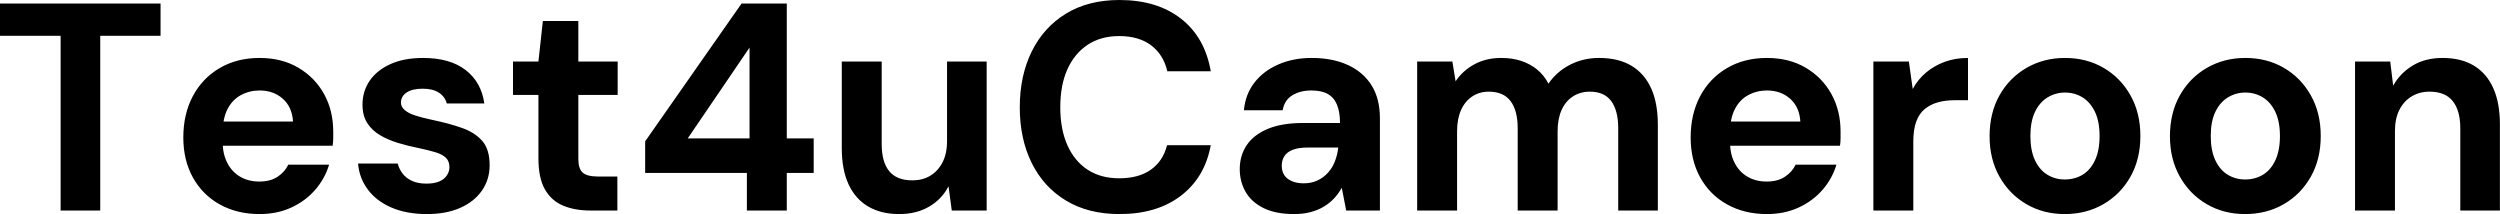 <svg baseProfile="full" height="28" version="1.1" viewBox="0 0 327 28" width="327" xmlns="http://www.w3.org/2000/svg" xmlns:ev="http://www.w3.org/2001/xml-events" xmlns:xlink="http://www.w3.org/1999/xlink"><defs /><g><path d="M8.972 27.536V4.68H1.044V0.464H22.044V4.68H14.155V27.536Z M35.0 28Q32.061 28 29.798 26.743Q27.536 25.486 26.279 23.224Q25.022 20.961 25.022 17.983Q25.022 14.928 26.26 12.588Q27.497 10.249 29.76 8.914Q32.022 7.58 35.0 7.58Q37.901 7.58 40.066 8.856Q42.232 10.133 43.431 12.298Q44.63 14.464 44.63 17.21Q44.63 17.597 44.63 18.08Q44.63 18.564 44.552 19.066H28.735V15.895H39.37Q39.254 14 38.036 12.917Q36.818 11.834 35.0 11.834Q33.685 11.834 32.564 12.434Q31.442 13.033 30.804 14.271Q30.166 15.508 30.166 17.403V18.525Q30.166 20.11 30.765 21.29Q31.365 22.47 32.448 23.108Q33.53 23.746 34.961 23.746Q36.392 23.746 37.34 23.127Q38.287 22.508 38.751 21.541H44.088Q43.547 23.359 42.271 24.829Q40.994 26.298 39.138 27.149Q37.282 28 35.0 28Z M56.89 28Q54.221 28 52.249 27.149Q50.276 26.298 49.155 24.79Q48.033 23.282 47.878 21.387H53.061Q53.254 22.122 53.718 22.721Q54.182 23.32 54.956 23.669Q55.729 24.017 56.812 24.017Q57.856 24.017 58.514 23.727Q59.171 23.436 59.5 22.934Q59.829 22.431 59.829 21.89Q59.829 21.077 59.365 20.633Q58.901 20.188 58.011 19.917Q57.122 19.646 55.845 19.376Q54.453 19.105 53.119 18.699Q51.785 18.293 50.74 17.674Q49.696 17.055 49.077 16.088Q48.459 15.122 48.459 13.691Q48.459 11.95 49.387 10.577Q50.315 9.204 52.094 8.392Q53.873 7.58 56.387 7.58Q59.906 7.58 61.956 9.166Q64.006 10.751 64.392 13.536H59.481Q59.249 12.646 58.456 12.124Q57.663 11.602 56.348 11.602Q54.956 11.602 54.221 12.105Q53.486 12.608 53.486 13.42Q53.486 13.961 53.97 14.387Q54.453 14.812 55.343 15.102Q56.232 15.392 57.508 15.663Q59.751 16.127 61.453 16.727Q63.155 17.326 64.122 18.428Q65.088 19.53 65.088 21.619Q65.088 23.475 64.083 24.925Q63.077 26.376 61.24 27.188Q59.403 28 56.89 28Z M78.276 27.536Q76.227 27.536 74.699 26.898Q73.171 26.26 72.32 24.771Q71.47 23.282 71.47 20.691V12.414H68.144V8.044H71.47L72.05 2.746H76.691V8.044H81.834V12.414H76.691V20.768Q76.691 22.083 77.271 22.586Q77.851 23.088 79.243 23.088H81.796V27.536Z M98.735 27.536V22.624H85.431V18.486L98.039 0.464H103.956V18.099H107.475V22.624H103.956V27.536ZM91.0 18.099H99.083V6.227Z M118.652 28Q116.293 28 114.61 27.014Q112.928 26.028 112.039 24.113Q111.149 22.199 111.149 19.376V8.044H116.37V18.834Q116.37 21.193 117.356 22.392Q118.343 23.591 120.392 23.591Q121.707 23.591 122.713 22.992Q123.718 22.392 124.318 21.251Q124.917 20.11 124.917 18.448V8.044H130.099V27.536H125.536L125.11 24.365Q124.26 26.028 122.597 27.014Q120.934 28 118.652 28Z M147.464 28Q143.403 28 140.483 26.24Q137.564 24.481 135.997 21.329Q134.431 18.177 134.431 14.039Q134.431 9.901 135.997 6.729Q137.564 3.558 140.483 1.779Q143.403 0.0 147.464 0.0Q152.376 0.0 155.508 2.436Q158.641 4.873 159.414 9.32H153.729Q153.227 7.155 151.622 5.936Q150.017 4.718 147.425 4.718Q145.028 4.718 143.307 5.859Q141.586 7.0 140.657 9.069Q139.729 11.138 139.729 14.039Q139.729 16.901 140.657 18.989Q141.586 21.077 143.307 22.199Q145.028 23.32 147.425 23.32Q150.017 23.32 151.602 22.18Q153.188 21.039 153.691 18.989H159.414Q158.641 23.204 155.508 25.602Q152.376 28 147.464 28Z M170.32 28Q167.884 28 166.298 27.207Q164.713 26.414 163.959 25.08Q163.204 23.746 163.204 22.122Q163.204 20.343 164.113 18.989Q165.022 17.635 166.859 16.862Q168.696 16.088 171.481 16.088H176.315Q176.315 14.657 175.928 13.71Q175.541 12.762 174.729 12.298Q173.917 11.834 172.564 11.834Q171.094 11.834 170.069 12.472Q169.044 13.11 168.812 14.425H163.746Q163.939 12.337 165.119 10.809Q166.298 9.282 168.251 8.431Q170.204 7.58 172.602 7.58Q175.348 7.58 177.359 8.508Q179.37 9.436 180.453 11.177Q181.536 12.917 181.536 15.47V27.536H177.127L176.547 24.558Q176.122 25.331 175.541 25.95Q174.961 26.569 174.188 27.033Q173.414 27.497 172.448 27.749Q171.481 28 170.32 28ZM171.558 23.978Q172.564 23.978 173.356 23.61Q174.149 23.243 174.729 22.605Q175.309 21.967 175.638 21.135Q175.967 20.304 176.083 19.337V19.298H172.099Q170.901 19.298 170.146 19.588Q169.392 19.878 169.044 20.42Q168.696 20.961 168.696 21.657Q168.696 22.431 169.044 22.934Q169.392 23.436 170.05 23.707Q170.707 23.978 171.558 23.978Z M186.409 27.536V8.044H191.011L191.436 10.635Q192.365 9.243 193.892 8.412Q195.42 7.58 197.392 7.58Q198.862 7.58 200.022 7.967Q201.182 8.354 202.091 9.088Q203 9.823 203.58 10.945Q204.663 9.359 206.403 8.47Q208.144 7.58 210.193 7.58Q212.746 7.58 214.448 8.605Q216.149 9.63 217.019 11.564Q217.89 13.497 217.89 16.32V27.536H212.707V16.785Q212.707 14.464 211.798 13.227Q210.89 11.989 208.994 11.989Q207.757 11.989 206.79 12.608Q205.823 13.227 205.301 14.387Q204.779 15.547 204.779 17.171V27.536H199.558V16.785Q199.558 14.464 198.63 13.227Q197.702 11.989 195.768 11.989Q194.569 11.989 193.622 12.608Q192.674 13.227 192.152 14.387Q191.63 15.547 191.63 17.171V27.536Z M232.16 28Q229.221 28 226.959 26.743Q224.696 25.486 223.439 23.224Q222.182 20.961 222.182 17.983Q222.182 14.928 223.42 12.588Q224.657 10.249 226.92 8.914Q229.182 7.58 232.16 7.58Q235.061 7.58 237.227 8.856Q239.392 10.133 240.591 12.298Q241.79 14.464 241.79 17.21Q241.79 17.597 241.79 18.08Q241.79 18.564 241.713 19.066H225.895V15.895H236.53Q236.414 14 235.196 12.917Q233.978 11.834 232.16 11.834Q230.845 11.834 229.724 12.434Q228.602 13.033 227.964 14.271Q227.326 15.508 227.326 17.403V18.525Q227.326 20.11 227.925 21.29Q228.525 22.47 229.608 23.108Q230.691 23.746 232.122 23.746Q233.552 23.746 234.5 23.127Q235.448 22.508 235.912 21.541H241.249Q240.707 23.359 239.431 24.829Q238.155 26.298 236.298 27.149Q234.442 28 232.16 28Z M246.083 27.536V8.044H250.724L251.227 11.641Q251.923 10.365 252.986 9.475Q254.05 8.586 255.423 8.083Q256.796 7.58 258.459 7.58V13.11H256.68Q255.519 13.11 254.533 13.381Q253.547 13.652 252.812 14.251Q252.077 14.851 251.691 15.895Q251.304 16.939 251.304 18.525V27.536Z M271.105 28Q268.32 28 266.097 26.704Q263.873 25.409 262.577 23.108Q261.282 20.807 261.282 17.829Q261.282 14.773 262.577 12.472Q263.873 10.171 266.116 8.876Q268.359 7.58 271.144 7.58Q273.967 7.58 276.191 8.876Q278.414 10.171 279.71 12.472Q281.006 14.773 281.006 17.79Q281.006 20.807 279.71 23.108Q278.414 25.409 276.171 26.704Q273.928 28 271.105 28ZM271.105 23.475Q272.42 23.475 273.445 22.856Q274.47 22.238 275.069 20.961Q275.669 19.685 275.669 17.79Q275.669 15.895 275.069 14.638Q274.47 13.381 273.445 12.743Q272.42 12.105 271.144 12.105Q269.906 12.105 268.862 12.743Q267.818 13.381 267.218 14.638Q266.619 15.895 266.619 17.79Q266.619 19.685 267.218 20.961Q267.818 22.238 268.843 22.856Q269.867 23.475 271.105 23.475Z M294.696 28Q291.912 28 289.688 26.704Q287.464 25.409 286.169 23.108Q284.873 20.807 284.873 17.829Q284.873 14.773 286.169 12.472Q287.464 10.171 289.707 8.876Q291.95 7.58 294.735 7.58Q297.558 7.58 299.782 8.876Q302.006 10.171 303.301 12.472Q304.597 14.773 304.597 17.79Q304.597 20.807 303.301 23.108Q302.006 25.409 299.762 26.704Q297.519 28 294.696 28ZM294.696 23.475Q296.011 23.475 297.036 22.856Q298.061 22.238 298.66 20.961Q299.26 19.685 299.26 17.79Q299.26 15.895 298.66 14.638Q298.061 13.381 297.036 12.743Q296.011 12.105 294.735 12.105Q293.497 12.105 292.453 12.743Q291.409 13.381 290.809 14.638Q290.21 15.895 290.21 17.79Q290.21 19.685 290.809 20.961Q291.409 22.238 292.434 22.856Q293.459 23.475 294.696 23.475Z M309.083 27.536V8.044H313.685L314.072 11.215Q314.961 9.591 316.605 8.586Q318.249 7.58 320.53 7.58Q322.967 7.58 324.63 8.586Q326.293 9.591 327.163 11.525Q328.033 13.459 328.033 16.282V27.536H322.851V16.785Q322.851 14.464 321.865 13.227Q320.878 11.989 318.829 11.989Q317.514 11.989 316.489 12.608Q315.464 13.227 314.884 14.367Q314.304 15.508 314.304 17.133V27.536Z " fill="rgb(0,0,0)" transform="translate(-1.044, 0)" /></g></svg>